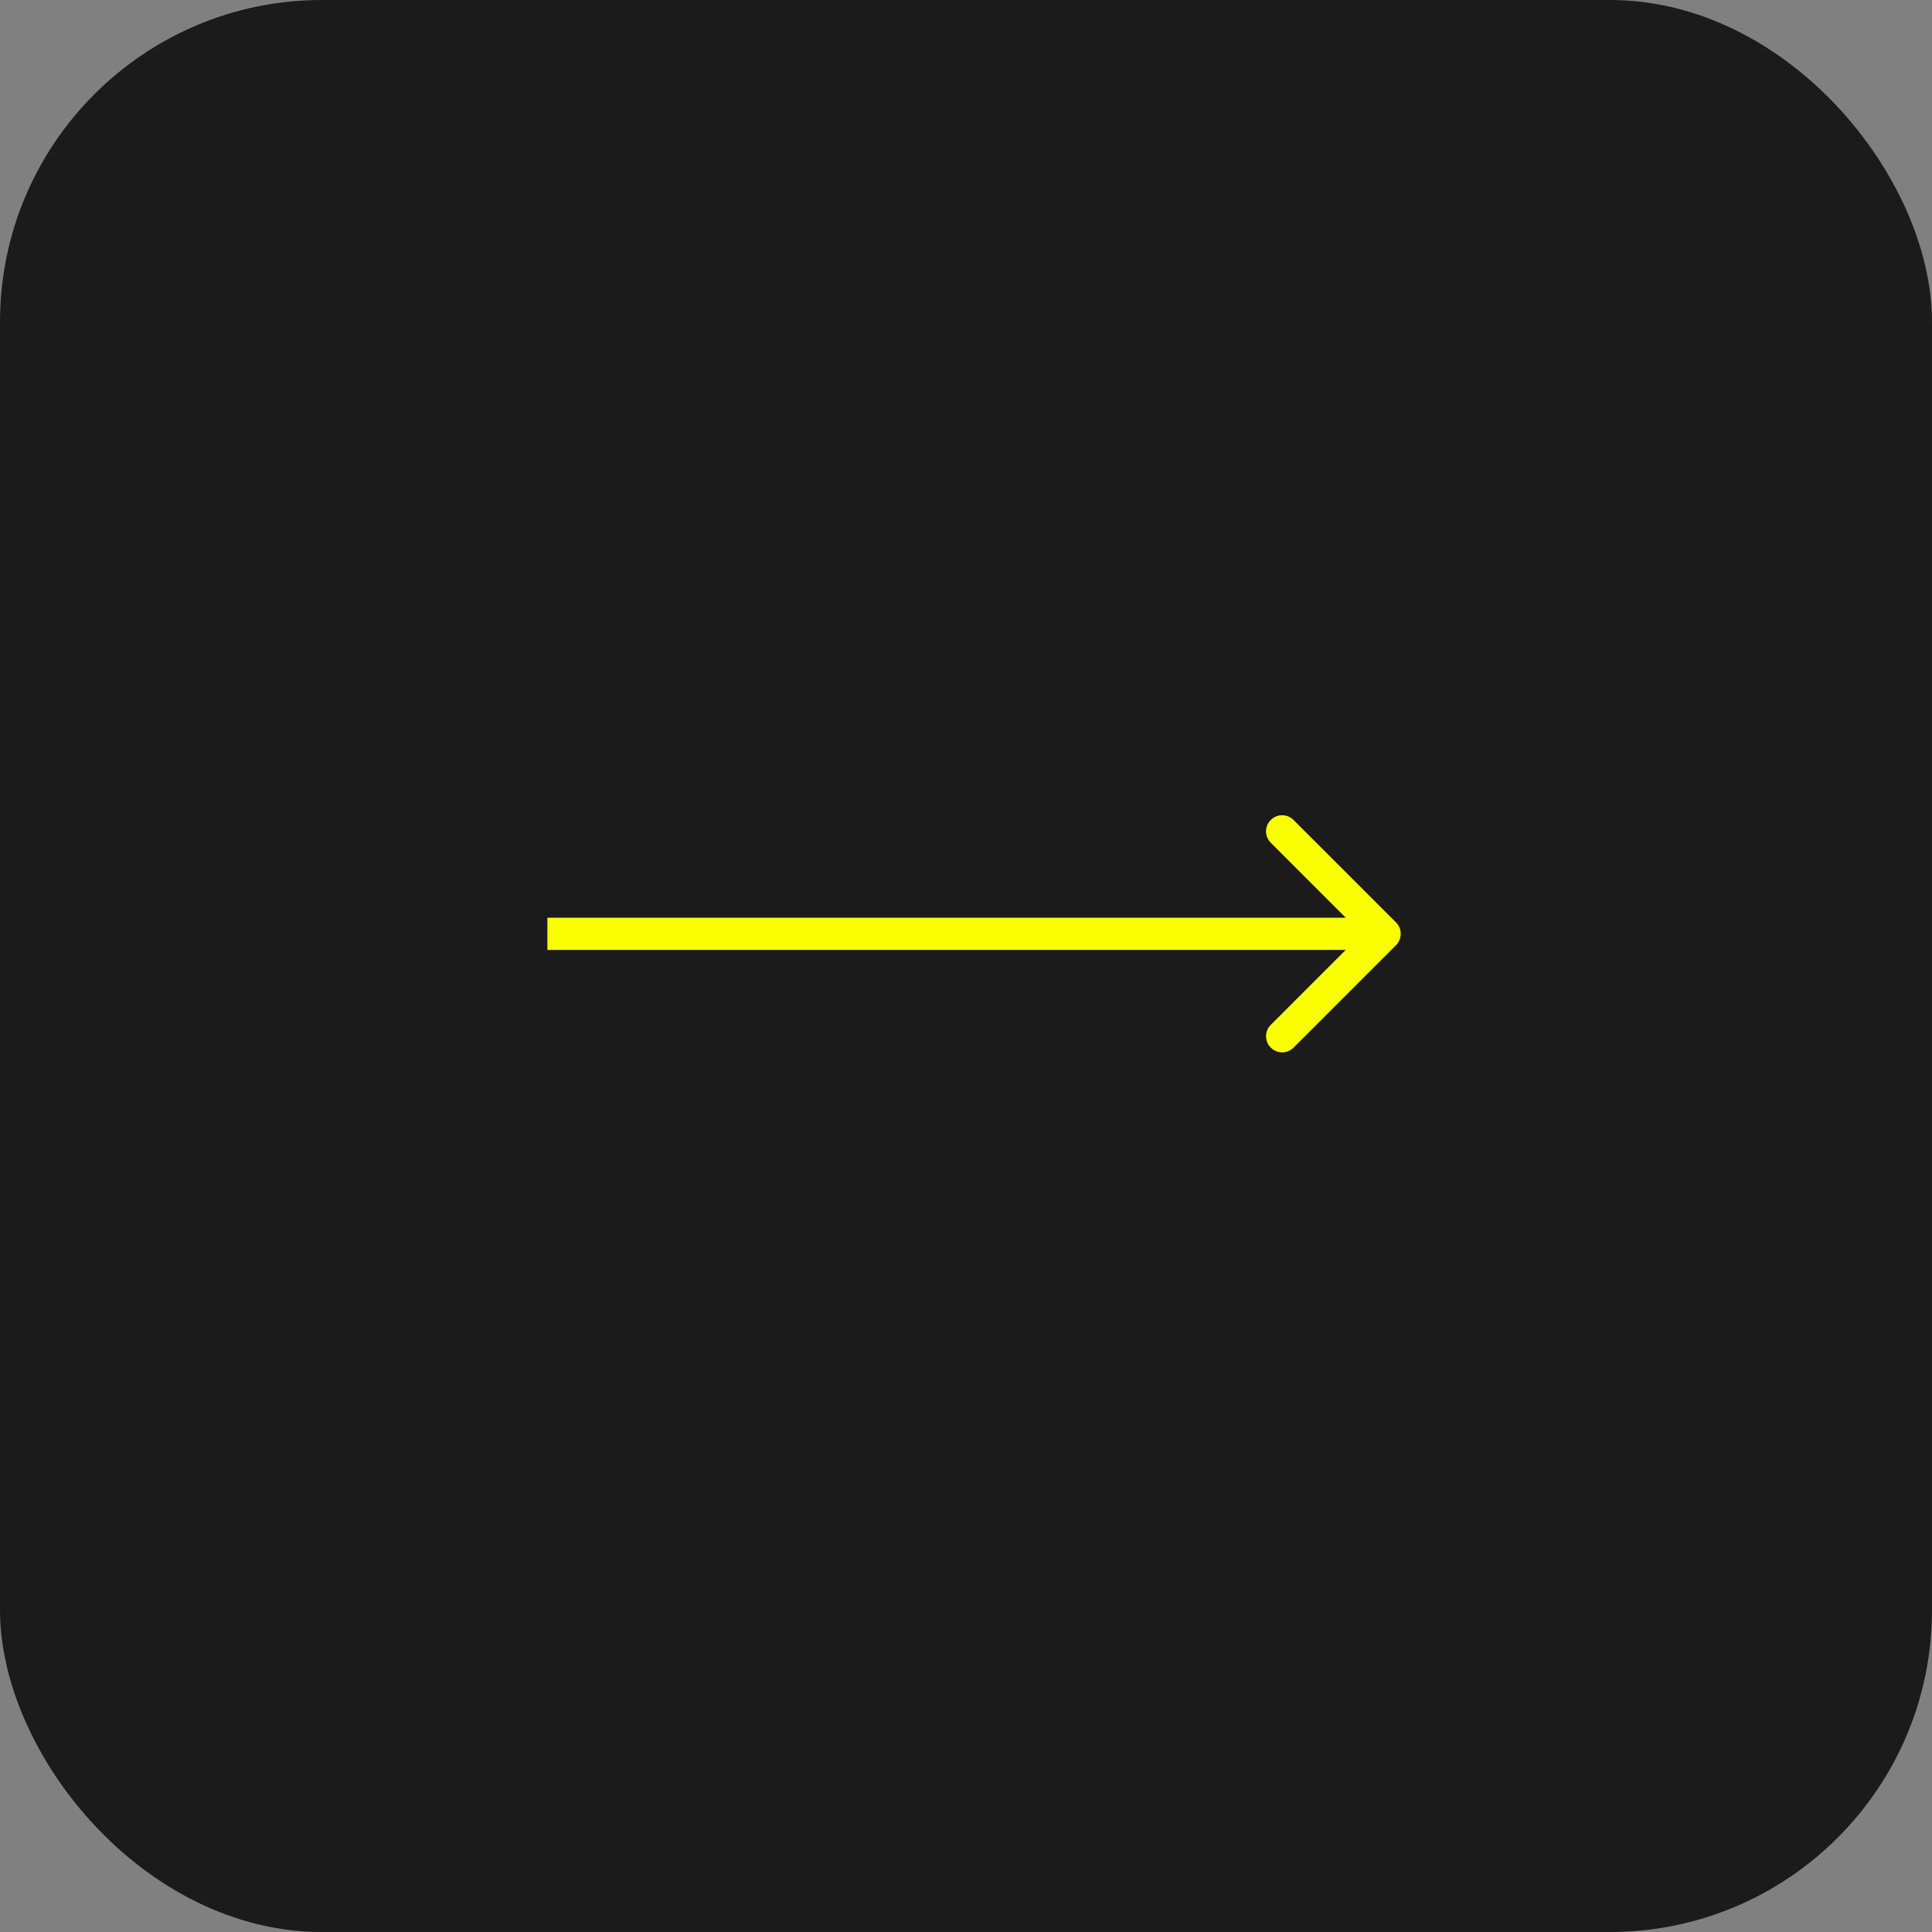 <?xml version="1.0" encoding="UTF-8"?> <svg xmlns="http://www.w3.org/2000/svg" width="60" height="60" viewBox="0 0 60 60" fill="none"><rect x="0" y="0" width="60" height="60" fill="#808080" stroke="none"/> <rect width="60" height="60" rx="10" fill="#1B1B1B"></rect> <path d="M43.354 29.354C43.549 29.158 43.549 28.842 43.354 28.646L40.172 25.465C39.976 25.269 39.66 25.269 39.465 25.465C39.269 25.66 39.269 25.976 39.465 26.172L42.293 29L39.465 31.828C39.269 32.024 39.269 32.34 39.465 32.535C39.66 32.731 39.976 32.731 40.172 32.535L43.354 29.354ZM17 29.5L43 29.5V28.5L17 28.5V29.5Z" fill="#FAFF00"></path> </svg> 